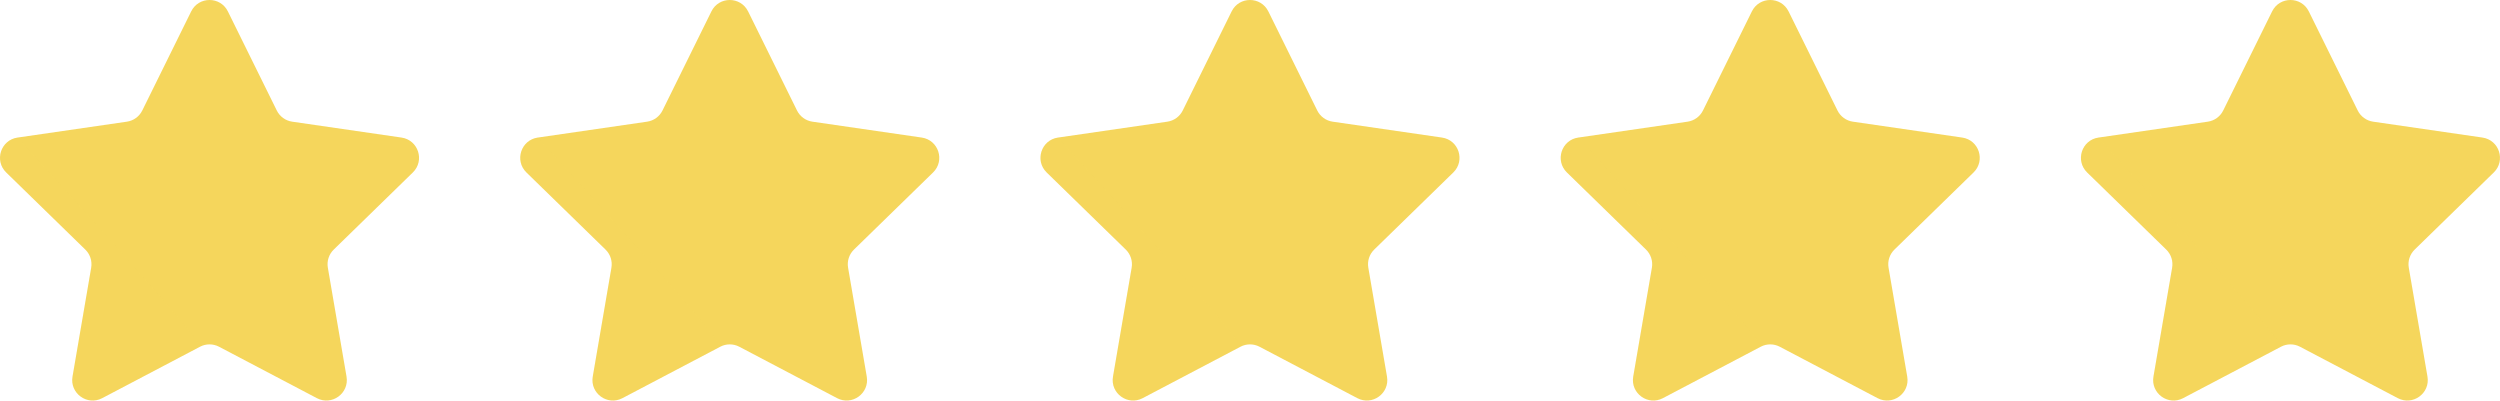 <svg xmlns="http://www.w3.org/2000/svg" id="Capa_2" viewBox="0 0 7421.01 1189"><g id="_&#xC9;&#xE5;&#xC9;C&#xC9;&#xD1;&#xC5;__1"><path d="m676.41,33.84l145.16,294.13c8.84,17.92,25.94,30.34,45.71,33.21l324.59,47.17c49.8,7.24,69.68,68.43,33.65,103.56l-234.88,228.95c-14.31,13.95-20.84,34.04-17.46,53.74l55.45,323.28c8.51,49.6-43.55,87.42-88.09,64l-290.33-152.63c-17.69-9.3-38.82-9.3-56.51,0l-290.33,152.63c-44.54,23.42-96.6-14.41-88.09-64l55.45-323.28c3.38-19.7-3.15-39.79-17.46-53.74L18.4,511.91c-36.03-35.13-16.15-96.32,33.65-103.56l324.59-47.17c19.78-2.87,36.87-15.29,45.71-33.21L567.52,33.84c22.27-45.13,86.62-45.13,108.89,0Z" style="fill:#f5d65c;"></path><path d="m593.71,1029.26l-290.33,152.63c-44.54,23.42-96.6-14.41-88.09-64l55.45-323.28c3.38-19.7-3.15-39.79-17.46-53.74L18.4,511.91c-36.03-35.13-16.15-96.32,33.65-103.56,0,0,559.35,611.6,541.66,620.9Z" style="fill:#f5d65c; opacity:.08;"></path><path d="m2220.68,33.84l145.16,294.13c8.84,17.92,25.94,30.34,45.71,33.21l324.59,47.17c49.8,7.24,69.68,68.43,33.65,103.56l-234.88,228.95c-14.31,13.95-20.84,34.04-17.46,53.74l55.45,323.28c8.51,49.6-43.55,87.42-88.09,64l-290.33-152.63c-17.69-9.3-38.82-9.3-56.51,0l-290.33,152.63c-44.54,23.42-96.6-14.41-88.09-64l55.45-323.28c3.38-19.7-3.15-39.79-17.46-53.74l-234.88-228.95c-36.03-35.13-16.15-96.32,33.65-103.56l324.59-47.17c19.78-2.87,36.87-15.29,45.71-33.21l145.16-294.13c22.27-45.13,86.62-45.13,108.89,0Z" style="fill:#f5d65c;"></path><path d="m2137.98,1029.26l-290.33,152.63c-44.54,23.42-96.6-14.41-88.09-64l55.45-323.28c3.38-19.7-3.15-39.79-17.46-53.74l-234.88-228.95c-36.03-35.13-16.15-96.32,33.65-103.56,0,0,559.35,611.6,541.66,620.9Z" style="fill:#f5d65c; opacity:.08;"></path><path d="m3764.95,33.84l145.16,294.13c8.84,17.92,25.94,30.34,45.71,33.21l324.59,47.17c49.8,7.24,69.68,68.43,33.65,103.56l-234.88,228.95c-14.31,13.95-20.84,34.04-17.46,53.74l55.45,323.28c8.51,49.6-43.55,87.42-88.09,64l-290.33-152.63c-17.69-9.3-38.82-9.3-56.51,0l-290.33,152.63c-44.54,23.42-96.6-14.41-88.09-64l55.45-323.28c3.38-19.7-3.15-39.79-17.46-53.74l-234.88-228.95c-36.03-35.13-16.15-96.32,33.65-103.56l324.59-47.17c19.78-2.87,36.87-15.29,45.71-33.21l145.16-294.13c22.27-45.13,86.62-45.13,108.89,0Z" style="fill:#f5d65c;"></path><path d="m3682.25,1029.26l-290.33,152.63c-44.54,23.42-96.6-14.41-88.09-64l55.45-323.28c3.38-19.7-3.15-39.79-17.46-53.74l-234.88-228.95c-36.03-35.13-16.15-96.32,33.65-103.56,0,0,559.35,611.6,541.66,620.9Z" style="fill:#f5d65c; opacity:.08;"></path><path d="m5309.22,33.84l145.16,294.13c8.84,17.92,25.94,30.34,45.71,33.21l324.59,47.17c49.8,7.24,69.68,68.43,33.65,103.56l-234.88,228.95c-14.31,13.95-20.84,34.04-17.46,53.74l55.45,323.28c8.51,49.6-43.55,87.42-88.09,64l-290.33-152.63c-17.69-9.3-38.82-9.3-56.51,0l-290.33,152.63c-44.54,23.42-96.6-14.41-88.09-64l55.45-323.28c3.38-19.7-3.15-39.79-17.46-53.74l-234.88-228.95c-36.03-35.13-16.15-96.32,33.65-103.56l324.59-47.17c19.78-2.87,36.87-15.29,45.71-33.21l145.16-294.13c22.27-45.13,86.62-45.13,108.89,0Z" style="fill:#f5d65c;"></path><path d="m5226.52,1029.26l-290.33,152.63c-44.54,23.42-96.6-14.41-88.09-64l55.45-323.28c3.38-19.7-3.15-39.79-17.46-53.74l-234.88-228.95c-36.03-35.13-16.15-96.32,33.65-103.56,0,0,559.35,611.6,541.66,620.9Z" style="fill:#f5d65c; opacity:.08;"></path><path d="m6853.49,33.84l145.16,294.13c8.84,17.92,25.94,30.34,45.71,33.21l324.59,47.17c49.8,7.24,69.68,68.43,33.65,103.56l-234.88,228.95c-14.31,13.95-20.84,34.04-17.46,53.74l55.45,323.28c8.51,49.6-43.55,87.42-88.09,64l-290.33-152.63c-17.69-9.3-38.82-9.3-56.51,0l-290.33,152.63c-44.54,23.42-96.6-14.41-88.09-64l55.45-323.28c3.38-19.7-3.15-39.79-17.46-53.74l-234.88-228.95c-36.03-35.13-16.15-96.32,33.65-103.56l324.59-47.17c19.78-2.87,36.87-15.29,45.71-33.21l145.16-294.13c22.27-45.13,86.62-45.13,108.89,0Z" style="fill:#f5d65c;"></path><path d="m6770.79,1029.26l-290.33,152.63c-44.54,23.42-96.6-14.41-88.09-64l55.45-323.28c3.38-19.7-3.15-39.79-17.46-53.74l-234.88-228.95c-36.03-35.13-16.15-96.32,33.65-103.56,0,0,559.35,611.6,541.66,620.9Z" style="fill:#f5d65c; opacity:.08;"></path></g></svg>